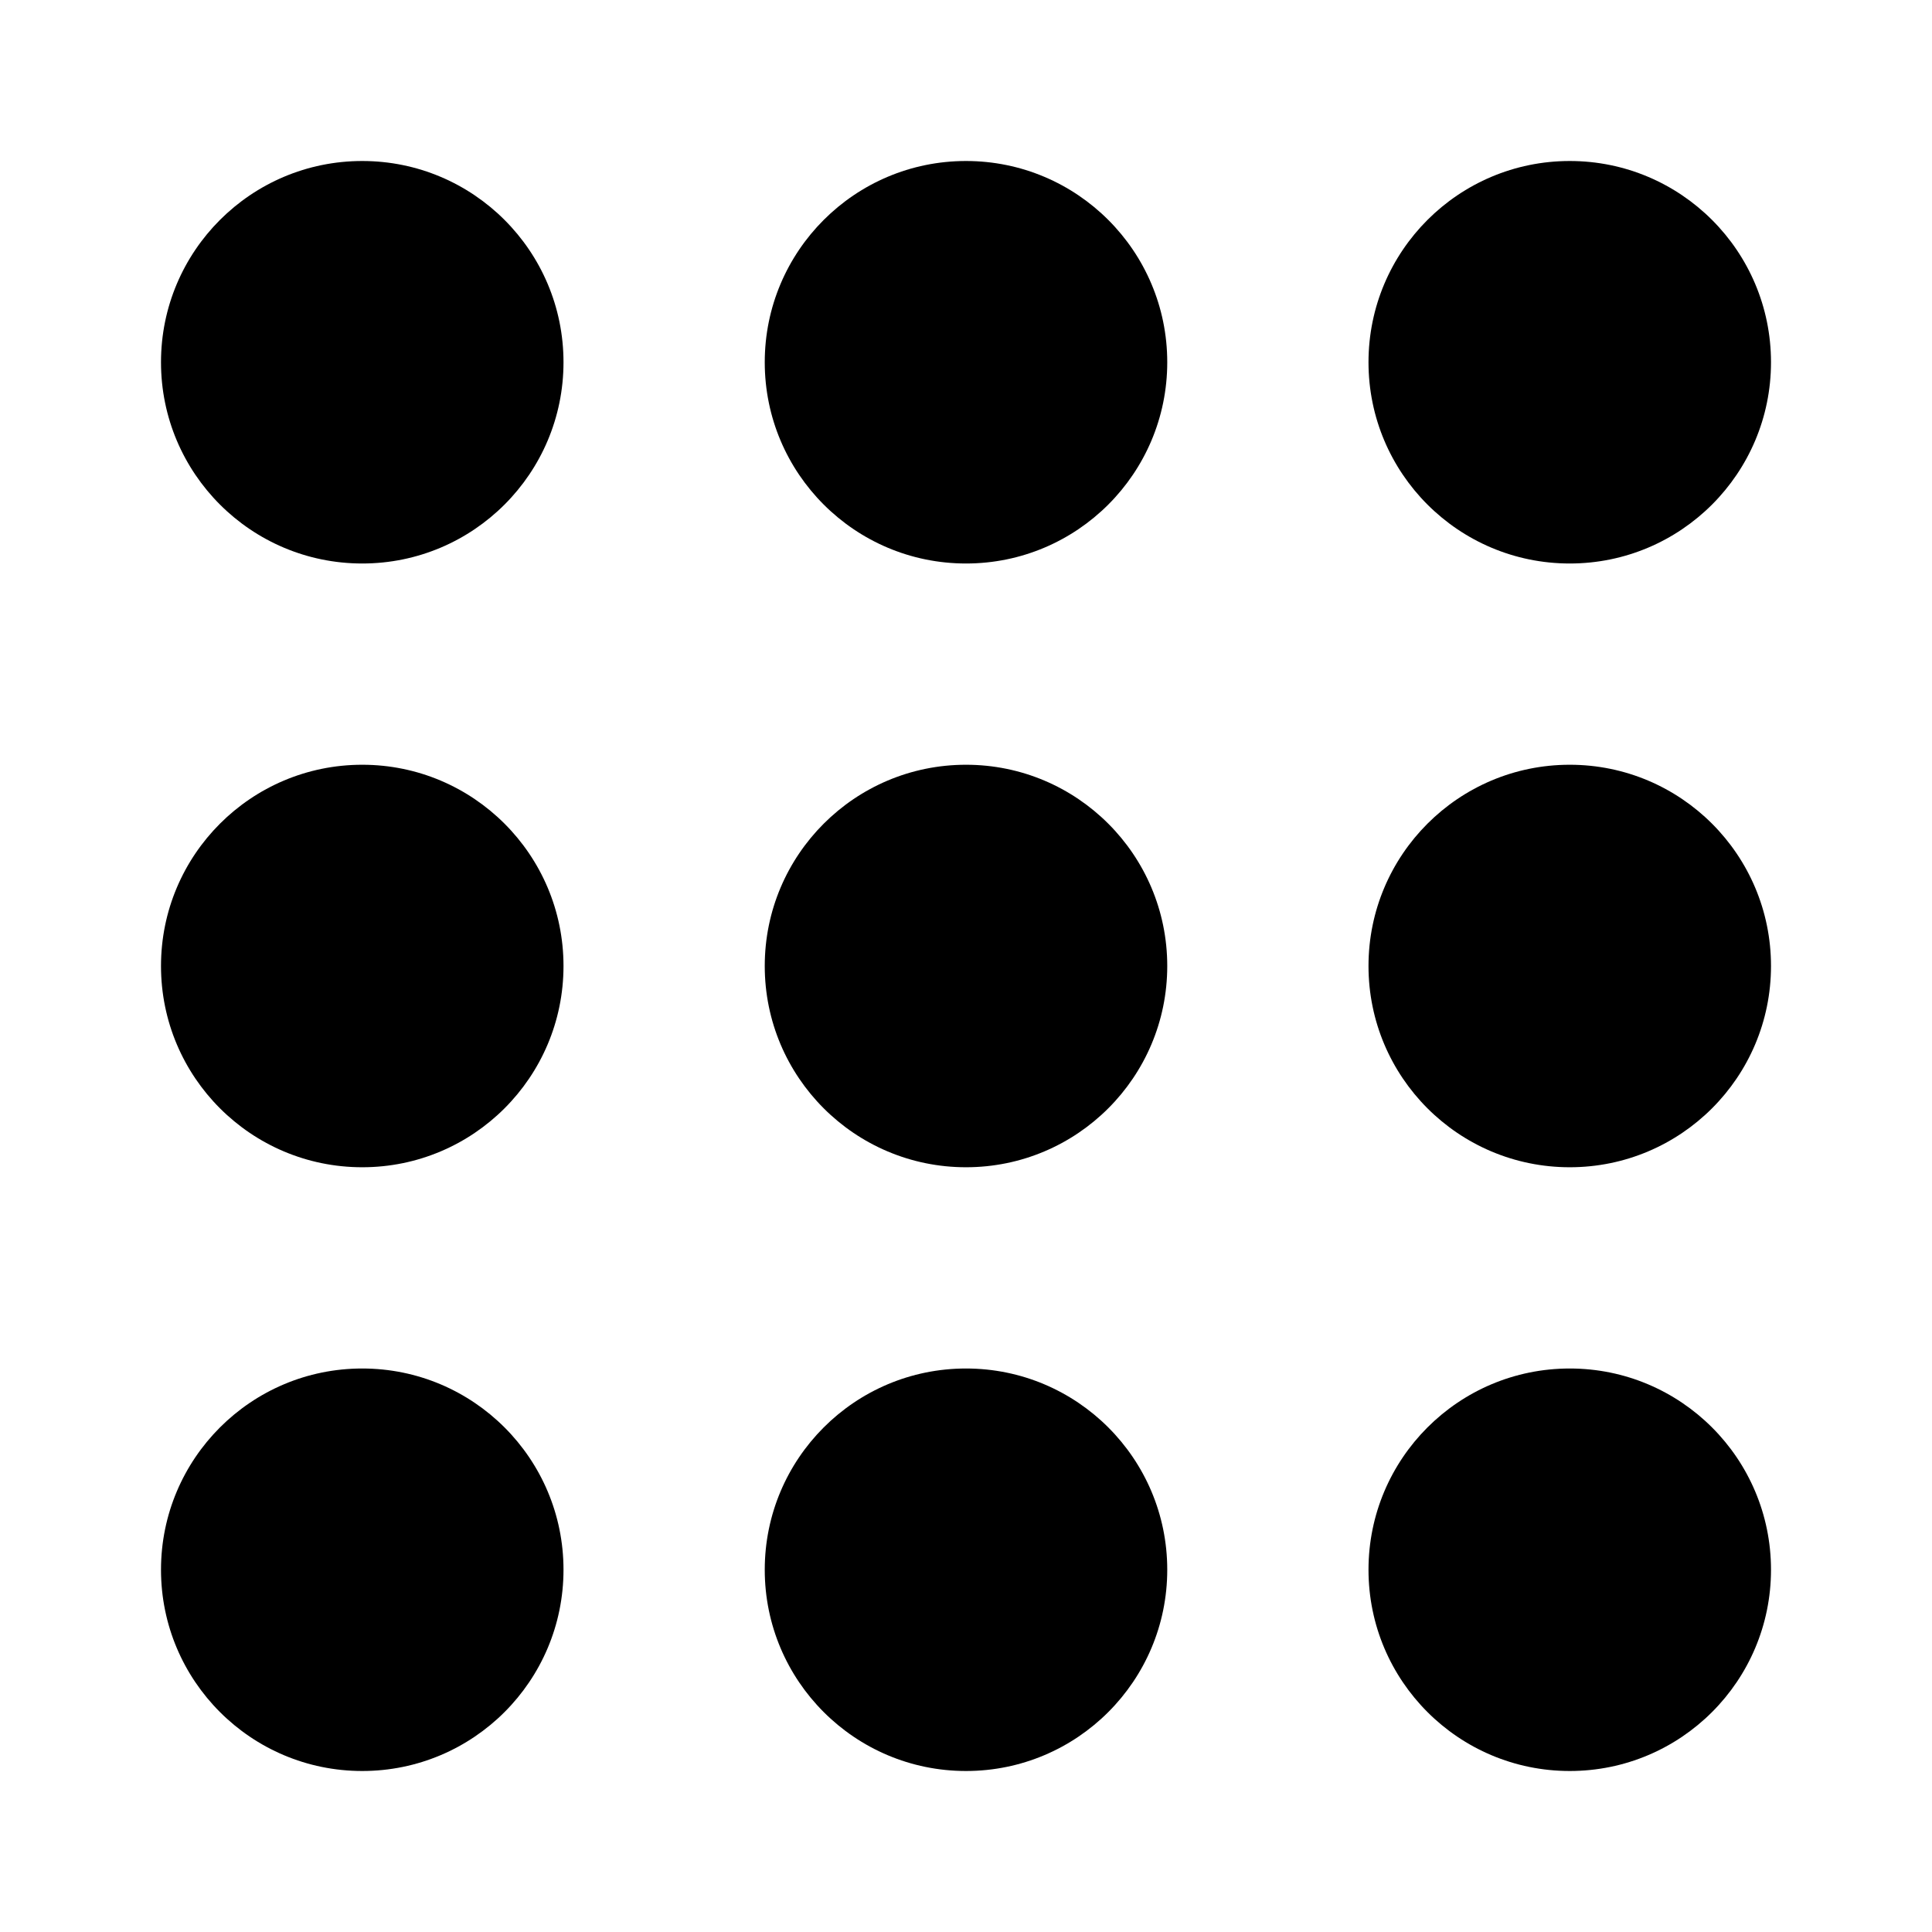 <svg xmlns="http://www.w3.org/2000/svg" width="48" height="48" viewBox="0 0 48 48">
  <title>menu-dialpad-solid</title>
  <g id="Layer_2" data-name="Layer 2">
    <g id="invisible_box" data-name="invisible box">
      <rect width="48" height="48" fill="none"/>
    </g>
    <g id="icons_Q2" data-name="icons Q2">
      <g>
        <circle cx="24" cy="24" r="5"/>
        <circle cx="9" cy="24" r="5"/>
        <circle cx="39" cy="24" r="5"/>
        <circle cx="24" cy="39" r="5"/>
        <circle cx="9" cy="39" r="5"/>
        <circle cx="39" cy="39" r="5"/>
        <circle cx="24" cy="9" r="5"/>
        <circle cx="9" cy="9" r="5"/>
        <circle cx="39" cy="9" r="5"/>
      </g>
    </g>
  </g>
</svg>
